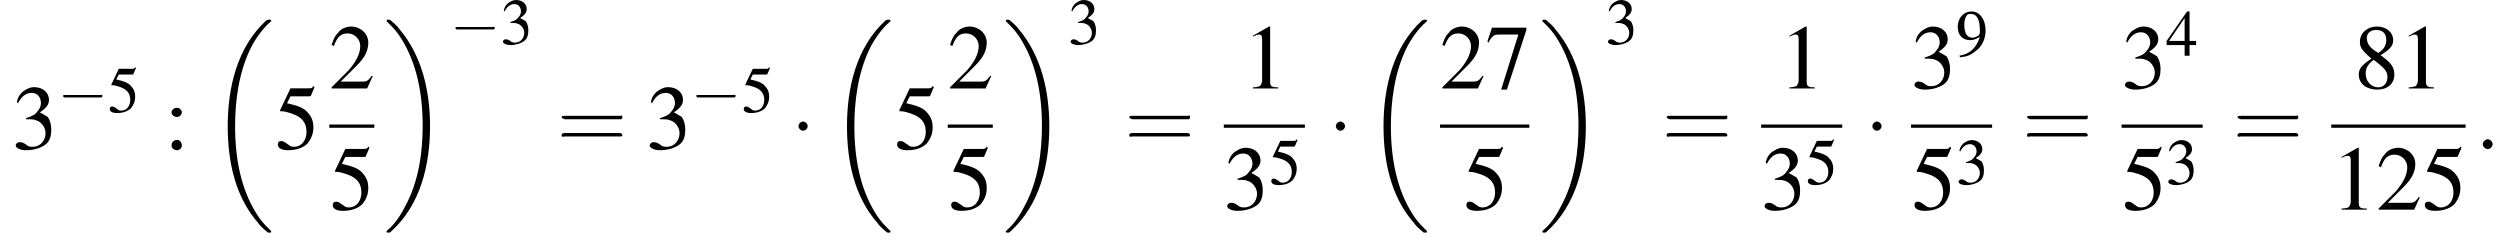 <?xml version='1.0' encoding='UTF-8'?>
<!---11.1-->
<svg version='1.1' xmlns='http://www.w3.org/2000/svg' xmlns:xlink='http://www.w3.org/1999/xlink' width='305.2pt' height='29.4pt' viewBox='84.0 80.6 305.2 29.4'>
<defs>
<use id='g26-61' xlink:href='#g22-61' transform='scale(1.4)'/>
<path id='g22-61' d='M5.5-2.6C5.6-2.6 5.7-2.6 5.7-2.8S5.6-2.9 5.5-2.9H.7C.6-2.9 .4-2.9 .4-2.8S.6-2.6 .7-2.6H5.5ZM5.5-1.1C5.6-1.1 5.7-1.1 5.7-1.2S5.6-1.4 5.5-1.4H.7C.6-1.4 .4-1.4 .4-1.2S.6-1.1 .7-1.1H5.5Z'/>
<path id='g1-18' d='M7.6 25.5C7.6 25.5 7.6 25.5 7.6 25.4C7.2 25 6.4 24.3 5.7 23.1C4 20.3 3.2 16.8 3.2 12.6C3.2 9.7 3.6 5.9 5.3 2.7C6.2 1.1 7.1 .2 7.6-.2C7.6-.3 7.6-.3 7.6-.3C7.6-.4 7.5-.4 7.4-.4S7.2-.4 7-.3C3.4 3 2.3 8 2.3 12.6C2.3 16.9 3.2 21.2 6 24.4C6.2 24.7 6.6 25.1 7.1 25.5C7.2 25.6 7.2 25.6 7.4 25.6S7.6 25.6 7.6 25.5Z'/>
<path id='g1-19' d='M5.7 12.6C5.7 8.3 4.7 4 2 .8C1.8 .5 1.4 .1 .9-.3C.8-.4 .8-.4 .6-.4C.5-.4 .4-.4 .4-.3C.4-.3 .4-.2 .4-.2C.8 .2 1.6 .9 2.3 2.1C4 4.9 4.8 8.4 4.8 12.6C4.8 15.5 4.4 19.3 2.6 22.5C1.8 24.1 .9 25 .4 25.4C.4 25.5 .4 25.5 .4 25.5C.4 25.6 .5 25.6 .6 25.6C.8 25.6 .8 25.6 .9 25.5C4.6 22.2 5.7 17.2 5.7 12.6Z'/>
<path id='g17-58' d='M2.1-.6C2.1-.9 1.8-1.2 1.5-1.2S.9-.9 .9-.6S1.2 0 1.5 0S2.1-.3 2.1-.6Z'/>
<use id='g21-51' xlink:href='#g8-51'/>
<use id='g21-52' xlink:href='#g8-52'/>
<use id='g21-53' xlink:href='#g8-53'/>
<use id='g21-57' xlink:href='#g8-57'/>
<use id='g25-49' xlink:href='#g8-49' transform='scale(1.4)'/>
<use id='g25-50' xlink:href='#g8-50' transform='scale(1.4)'/>
<use id='g25-51' xlink:href='#g8-51' transform='scale(1.4)'/>
<use id='g25-53' xlink:href='#g8-53' transform='scale(1.4)'/>
<use id='g25-55' xlink:href='#g8-55' transform='scale(1.4)'/>
<use id='g25-56' xlink:href='#g8-56' transform='scale(1.4)'/>
<use id='g25-58' xlink:href='#g8-58' transform='scale(1.4)'/>
<path id='g8-49' d='M2.3-5.4L.9-4.6V-4.5C1-4.6 1.1-4.6 1.1-4.6C1.2-4.7 1.4-4.7 1.5-4.7C1.6-4.7 1.7-4.6 1.7-4.3V-.7C1.7-.5 1.6-.3 1.5-.2C1.4-.2 1.3-.1 .9-.1V0H3.1V-.1C2.5-.1 2.4-.2 2.4-.6V-5.4L2.3-5.4Z'/>
<path id='g8-50' d='M3.8-1.1L3.7-1.1C3.4-.7 3.3-.6 2.9-.6H1L2.4-2C3.1-2.7 3.4-3.3 3.4-4C3.4-4.8 2.7-5.4 1.9-5.4C1.5-5.4 1-5.2 .8-4.9C.5-4.6 .4-4.4 .2-3.8L.4-3.7C.7-4.5 1-4.8 1.6-4.8C2.2-4.8 2.7-4.3 2.7-3.7C2.7-3 2.3-2.3 1.7-1.6L.2-.1V0H3.3L3.8-1.1Z'/>
<path id='g8-51' d='M1.2-2.6C1.7-2.6 1.9-2.6 2.1-2.5C2.5-2.4 2.9-1.9 2.9-1.4C2.9-.7 2.4-.2 1.8-.2C1.6-.2 1.4-.2 1.2-.4C.9-.6 .8-.6 .6-.6C.5-.6 .3-.5 .3-.3C.3-.1 .7 .1 1.2 .1C1.9 .1 2.5-.1 2.9-.4S3.4-1.2 3.4-1.7C3.4-2.1 3.3-2.5 3.1-2.8C2.9-2.9 2.8-3 2.4-3.2C3-3.6 3.2-3.9 3.2-4.3C3.2-4.9 2.7-5.4 1.9-5.4C1.5-5.4 1.2-5.2 .9-5C.7-4.8 .5-4.6 .4-4.1L.5-4C.8-4.6 1.2-4.9 1.7-4.9C2.2-4.9 2.5-4.5 2.5-4C2.5-3.8 2.4-3.5 2.2-3.3C2-3 1.8-2.9 1.2-2.7V-2.6Z'/>
<path id='g8-52' d='M3.7-1.8H2.9V-5.4H2.6L.1-1.8V-1.3H2.3V0H2.9V-1.3H3.7V-1.8ZM2.3-1.8H.4L2.3-4.6V-1.8Z'/>
<path id='g8-53' d='M1.4-4.6H3C3.1-4.6 3.2-4.6 3.2-4.7L3.5-5.4L3.4-5.5C3.3-5.3 3.2-5.3 3-5.3H1.4L.5-3.4C.5-3.4 .5-3.4 .5-3.3C.5-3.3 .5-3.3 .6-3.3C.9-3.3 1.2-3.2 1.5-3.1C2.4-2.8 2.8-2.3 2.8-1.5C2.8-.8 2.4-.2 1.7-.2C1.6-.2 1.4-.2 1.2-.4C.9-.6 .8-.7 .6-.7C.4-.7 .3-.6 .3-.4C.3-.1 .6 .1 1.2 .1C1.9 .1 2.5-.1 2.9-.5C3.2-.9 3.4-1.3 3.4-1.9C3.4-2.5 3.2-2.9 2.8-3.3C2.5-3.6 2-3.8 1.1-4L1.4-4.6Z'/>
<path id='g8-55' d='M3.6-5.3H.6L.2-4.1L.3-4C.6-4.6 .8-4.7 1.2-4.7H2.9L1.4 .1H1.9L3.6-5.1V-5.3Z'/>
<path id='g8-56' d='M2.3-2.9C3.1-3.4 3.4-3.7 3.4-4.2C3.4-4.9 2.8-5.4 2-5.4C1.1-5.4 .5-4.8 .5-4.1C.5-3.6 .6-3.4 1.5-2.6C.6-2 .4-1.7 .4-1.2C.4-.4 1.1 .1 2 .1C2.9 .1 3.5-.4 3.5-1.2C3.5-1.8 3.3-2.2 2.3-2.9ZM2.2-2.1C2.7-1.7 2.9-1.4 2.9-1C2.9-.5 2.6-.1 2.1-.1C1.5-.1 1-.6 1-1.3C1-1.8 1.2-2.1 1.7-2.5L2.2-2.1ZM2.1-3.1C1.4-3.5 1.1-3.9 1.1-4.4C1.1-4.8 1.4-5.1 1.9-5.1C2.5-5.1 2.8-4.8 2.8-4.2C2.8-3.8 2.6-3.4 2.1-3.1C2.1-3.1 2.1-3.1 2.1-3.1Z'/>
<path id='g8-57' d='M.5 .2C1.4 .1 1.8-.1 2.3-.5C3.2-1.1 3.6-2.1 3.6-3.1C3.6-4.4 2.9-5.4 1.9-5.4C.9-5.4 .2-4.6 .2-3.5C.2-2.5 .8-1.9 1.7-1.9C2.1-1.9 2.4-2 2.9-2.3C2.5-1 1.7-.2 .4 0L.5 .2ZM2.9-2.8C2.9-2.7 2.8-2.6 2.8-2.5C2.5-2.3 2.2-2.2 2-2.2C1.3-2.2 1-2.8 1-3.8C1-4.2 1.1-4.7 1.3-4.9C1.4-5.1 1.6-5.1 1.8-5.1C2.5-5.1 2.9-4.5 2.9-3.1V-2.8Z'/>
<path id='g8-58' d='M1.1-3.6C.8-3.6 .6-3.4 .6-3.2C.6-3 .8-2.8 1.1-2.8C1.3-2.8 1.5-3 1.5-3.2C1.5-3.4 1.3-3.6 1.1-3.6ZM1.1-.8C.8-.8 .6-.6 .6-.3C.6-.1 .8 .1 1.1 .1C1.3 .1 1.5-.1 1.5-.3C1.5-.6 1.3-.8 1.1-.8Z'/>
<use id='g11-0' xlink:href='#g6-0' transform='scale(1.4)'/>
<use id='g11-1' xlink:href='#g6-1' transform='scale(1.4)'/>
<path id='g6-0' d='M5.2-1.8C5.4-1.8 5.5-1.8 5.5-2S5.4-2.1 5.2-2.1H.9C.8-2.1 .7-2.1 .7-2S.8-1.8 .9-1.8H5.2Z'/>
<path id='g6-1' d='M1.5-2C1.5-2.2 1.3-2.4 1.1-2.4S.7-2.2 .7-2S.9-1.6 1.1-1.6S1.5-1.8 1.5-2Z'/>
</defs>
<g id='page1'>

<use x='85.5' y='98.8' xlink:href='#g25-51'/>
<use x='91' y='94.3' xlink:href='#g6-0'/>
<use x='97.1' y='94.3' xlink:href='#g21-53'/>
<use x='104.1' y='98.8' xlink:href='#g25-58'/>
<use x='109.5' y='83.4' xlink:href='#g1-18'/>
<use x='117.5' y='98.8' xlink:href='#g25-53'/>
<use x='124.2' y='91.4' xlink:href='#g25-50'/>
<rect x='124.2' y='95.8' height='.4' width='5.5'/>
<use x='124.2' y='106.2' xlink:href='#g25-53'/>
<use x='130.8' y='83.4' xlink:href='#g1-19'/>
<use x='138.9' y='86' xlink:href='#g6-0'/>
<use x='145.1' y='86' xlink:href='#g21-51'/>
<use x='152' y='98.8' xlink:href='#g26-61'/>
<use x='162.9' y='98.8' xlink:href='#g25-51'/>
<use x='168.3' y='94.3' xlink:href='#g6-0'/>
<use x='174.5' y='94.3' xlink:href='#g21-53'/>
<use x='180.5' y='98.8' xlink:href='#g11-1'/>
<use x='185.1' y='83.4' xlink:href='#g1-18'/>
<use x='193.1' y='98.8' xlink:href='#g25-53'/>
<use x='199.7' y='91.4' xlink:href='#g25-50'/>
<rect x='199.7' y='95.8' height='.4' width='5.5'/>
<use x='199.7' y='106.2' xlink:href='#g25-53'/>
<use x='206.4' y='83.4' xlink:href='#g1-19'/>
<use x='214.4' y='86' xlink:href='#g21-51'/>
<use x='221.3' y='98.8' xlink:href='#g26-61'/>
<use x='235.7' y='91.4' xlink:href='#g25-49'/>
<rect x='233.4' y='95.8' height='.4' width='9.9'/>
<use x='233.4' y='106.2' xlink:href='#g25-51'/>
<use x='238.9' y='103.1' xlink:href='#g21-53'/>
<use x='246.1' y='98.8' xlink:href='#g11-1'/>
<use x='250.6' y='83.4' xlink:href='#g1-18'/>
<use x='259.8' y='91.4' xlink:href='#g25-50'/>
<use x='265.3' y='91.4' xlink:href='#g25-55'/>
<rect x='259.8' y='95.8' height='.4' width='10.9'/>
<use x='262.6' y='106.2' xlink:href='#g25-53'/>
<use x='271.9' y='83.4' xlink:href='#g1-19'/>
<use x='280' y='86' xlink:href='#g21-51'/>
<use x='286.9' y='98.8' xlink:href='#g26-61'/>
<use x='301.2' y='91.4' xlink:href='#g25-49'/>
<rect x='299' y='95.8' height='.4' width='9.9'/>
<use x='299' y='106.2' xlink:href='#g25-51'/>
<use x='304.4' y='103.1' xlink:href='#g21-53'/>
<use x='311.6' y='98.8' xlink:href='#g11-1'/>
<use x='317.3' y='91.4' xlink:href='#g25-51'/>
<use x='322.8' y='87.4' xlink:href='#g21-57'/>
<rect x='317.3' y='95.8' height='.4' width='9.9'/>
<use x='317.3' y='106.2' xlink:href='#g25-53'/>
<use x='322.8' y='103.1' xlink:href='#g21-51'/>
<use x='330.9' y='98.8' xlink:href='#g26-61'/>
<use x='343' y='91.4' xlink:href='#g25-51'/>
<use x='348.4' y='87.4' xlink:href='#g21-52'/>
<rect x='343' y='95.8' height='.4' width='9.9'/>
<use x='343' y='106.2' xlink:href='#g25-53'/>
<use x='348.4' y='103.1' xlink:href='#g21-51'/>
<use x='356.6' y='98.8' xlink:href='#g26-61'/>
<use x='371.4' y='91.4' xlink:href='#g25-56'/>
<use x='376.8' y='91.4' xlink:href='#g25-49'/>
<rect x='368.6' y='95.8' height='.4' width='16.4'/>
<use x='368.6' y='106.2' xlink:href='#g25-49'/>
<use x='374.1' y='106.2' xlink:href='#g25-50'/>
<use x='379.6' y='106.2' xlink:href='#g25-53'/>
<use x='386.2' y='98.8' xlink:href='#g17-58'/>
</g>
</svg>
